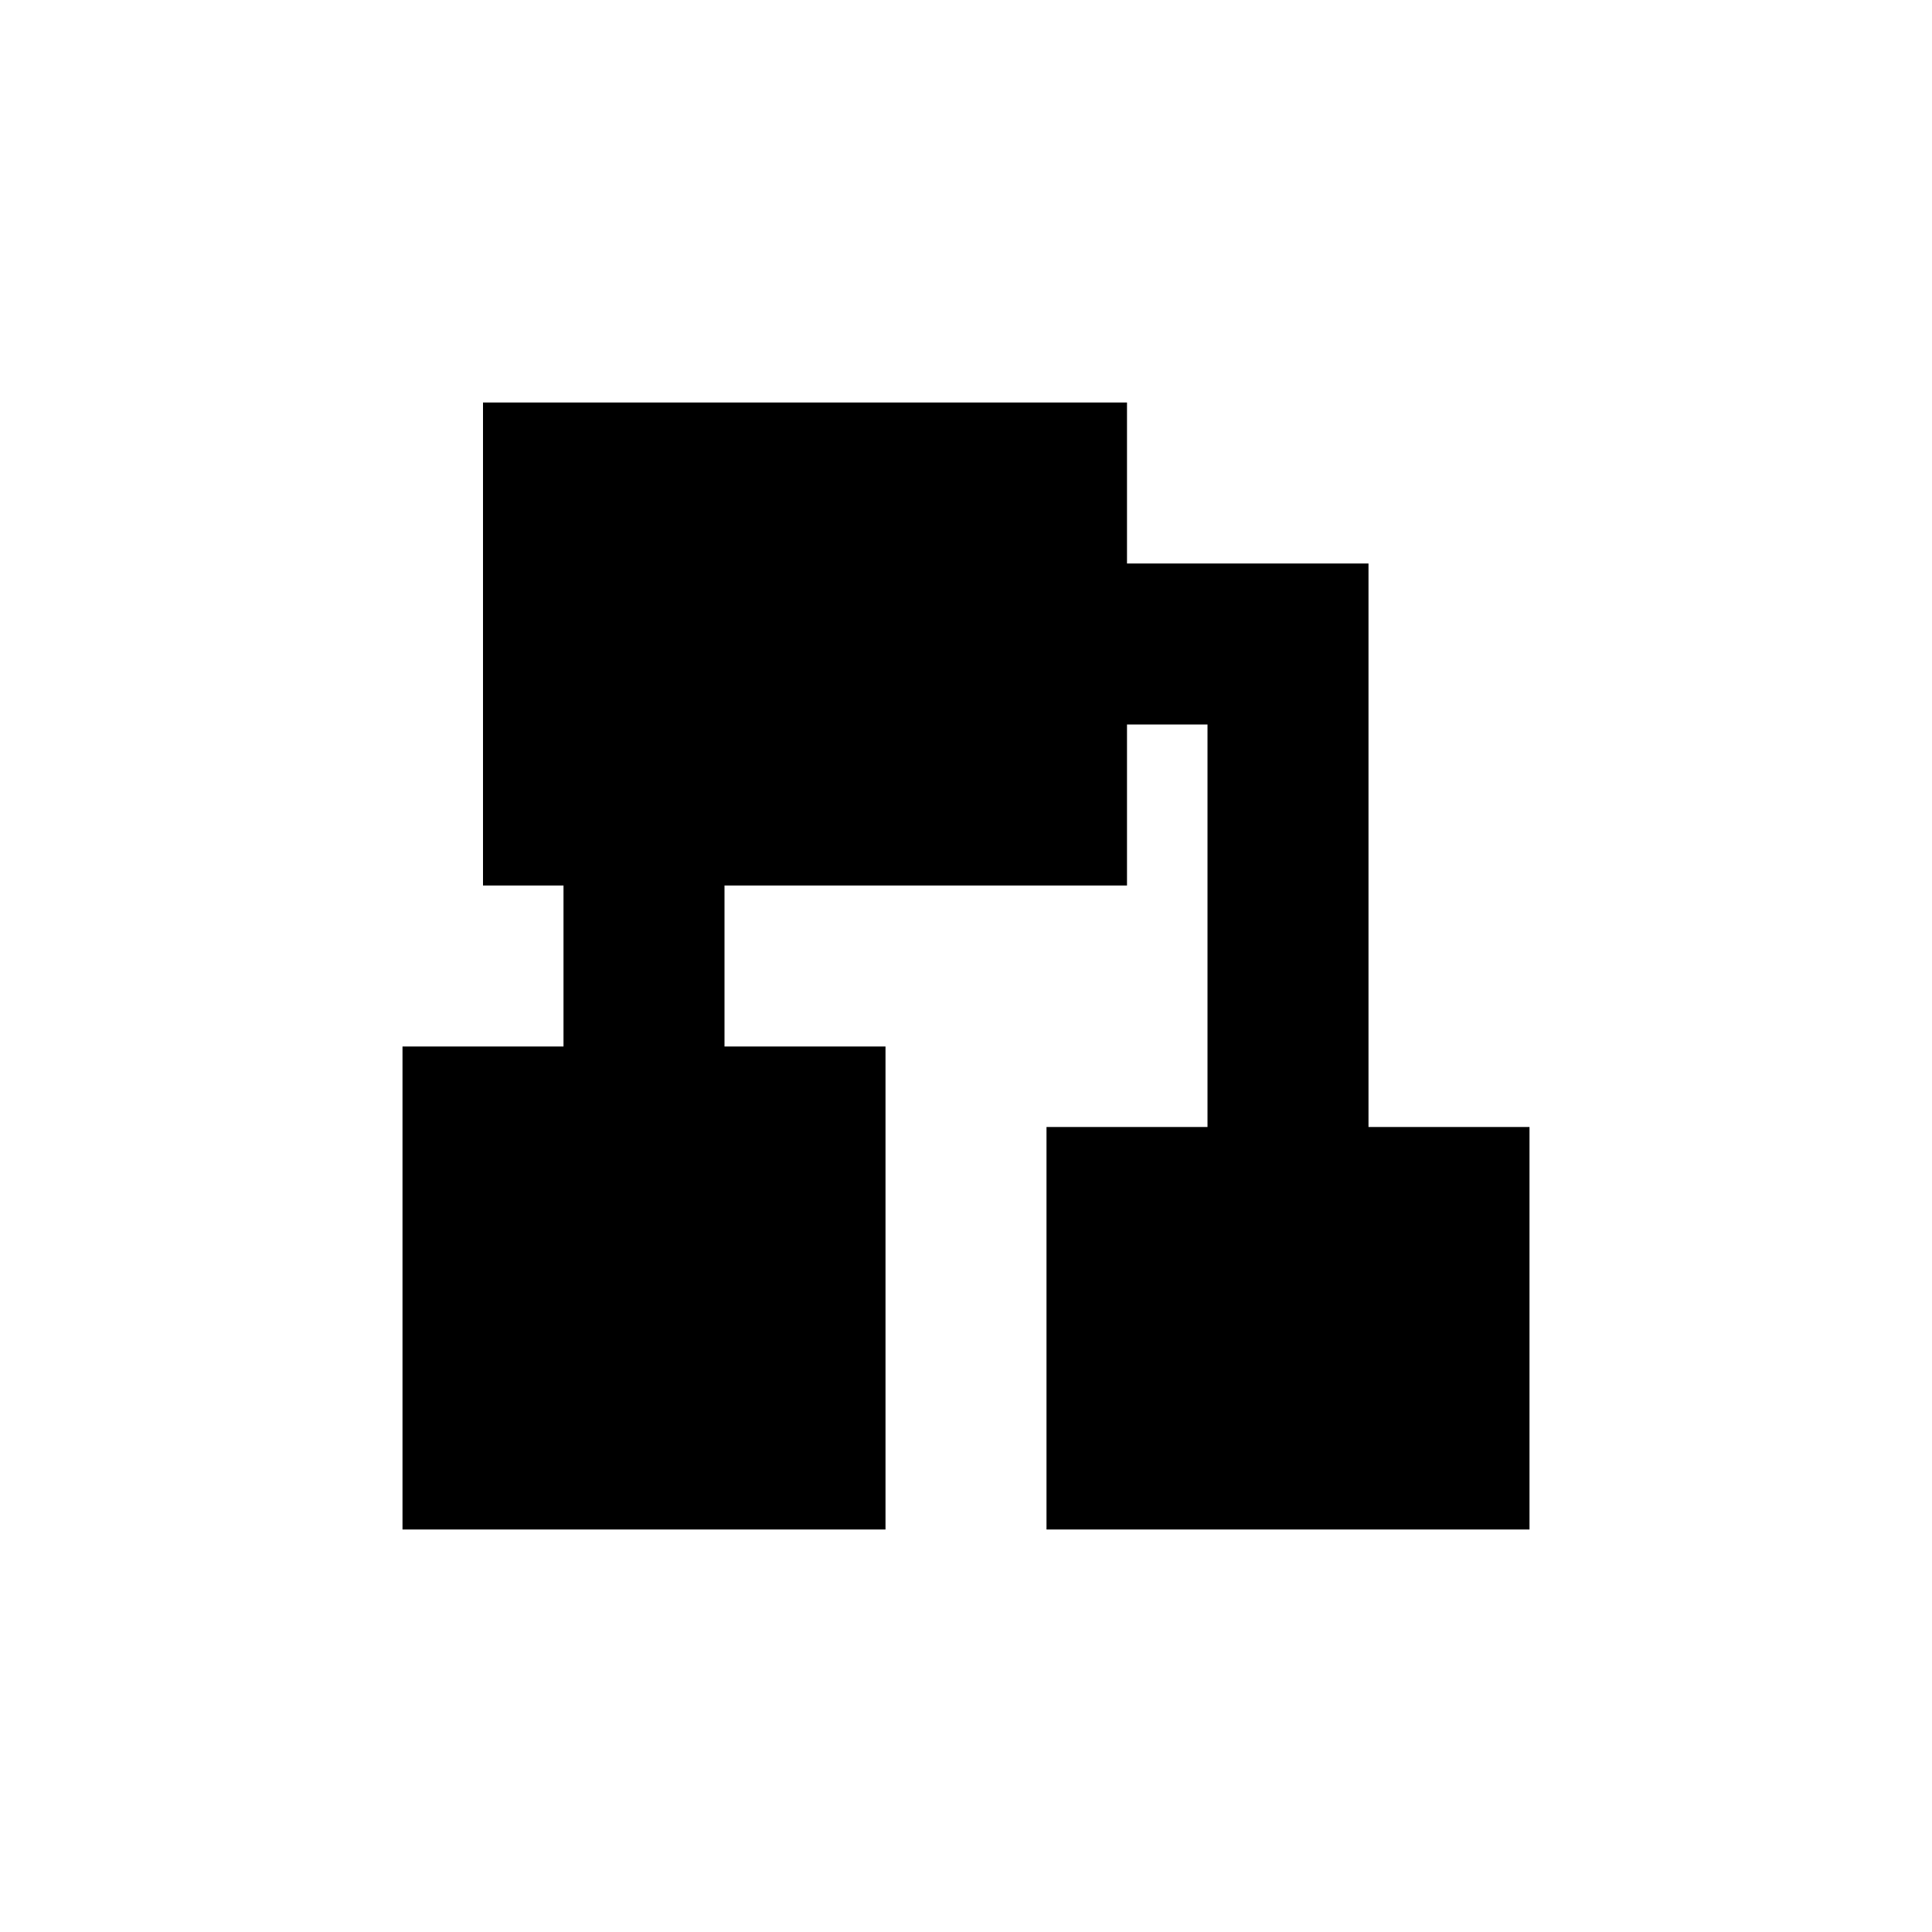 <svg xmlns="http://www.w3.org/2000/svg" width="24" height="24" version="1.1">
 <defs>
  <style id="current-color-scheme" type="text/css">
   .ColorScheme-Text { color:#000000; } .ColorScheme-Highlight { color:#367bf0; }
  </style>
 </defs>
 <g transform="translate(4,4)">
  <path style="fill:currentColor" class="ColorScheme-Text" d="M 2,1 V 7 H 3 V 9 H 1 V 15 H 7 V 9 H 5 V 7 H 10 V 5 H 11 V 10 H 9 V 15 H 15 V 10 H 13 V 3 H 10 V 1 Z"/>
 </g>
</svg>
